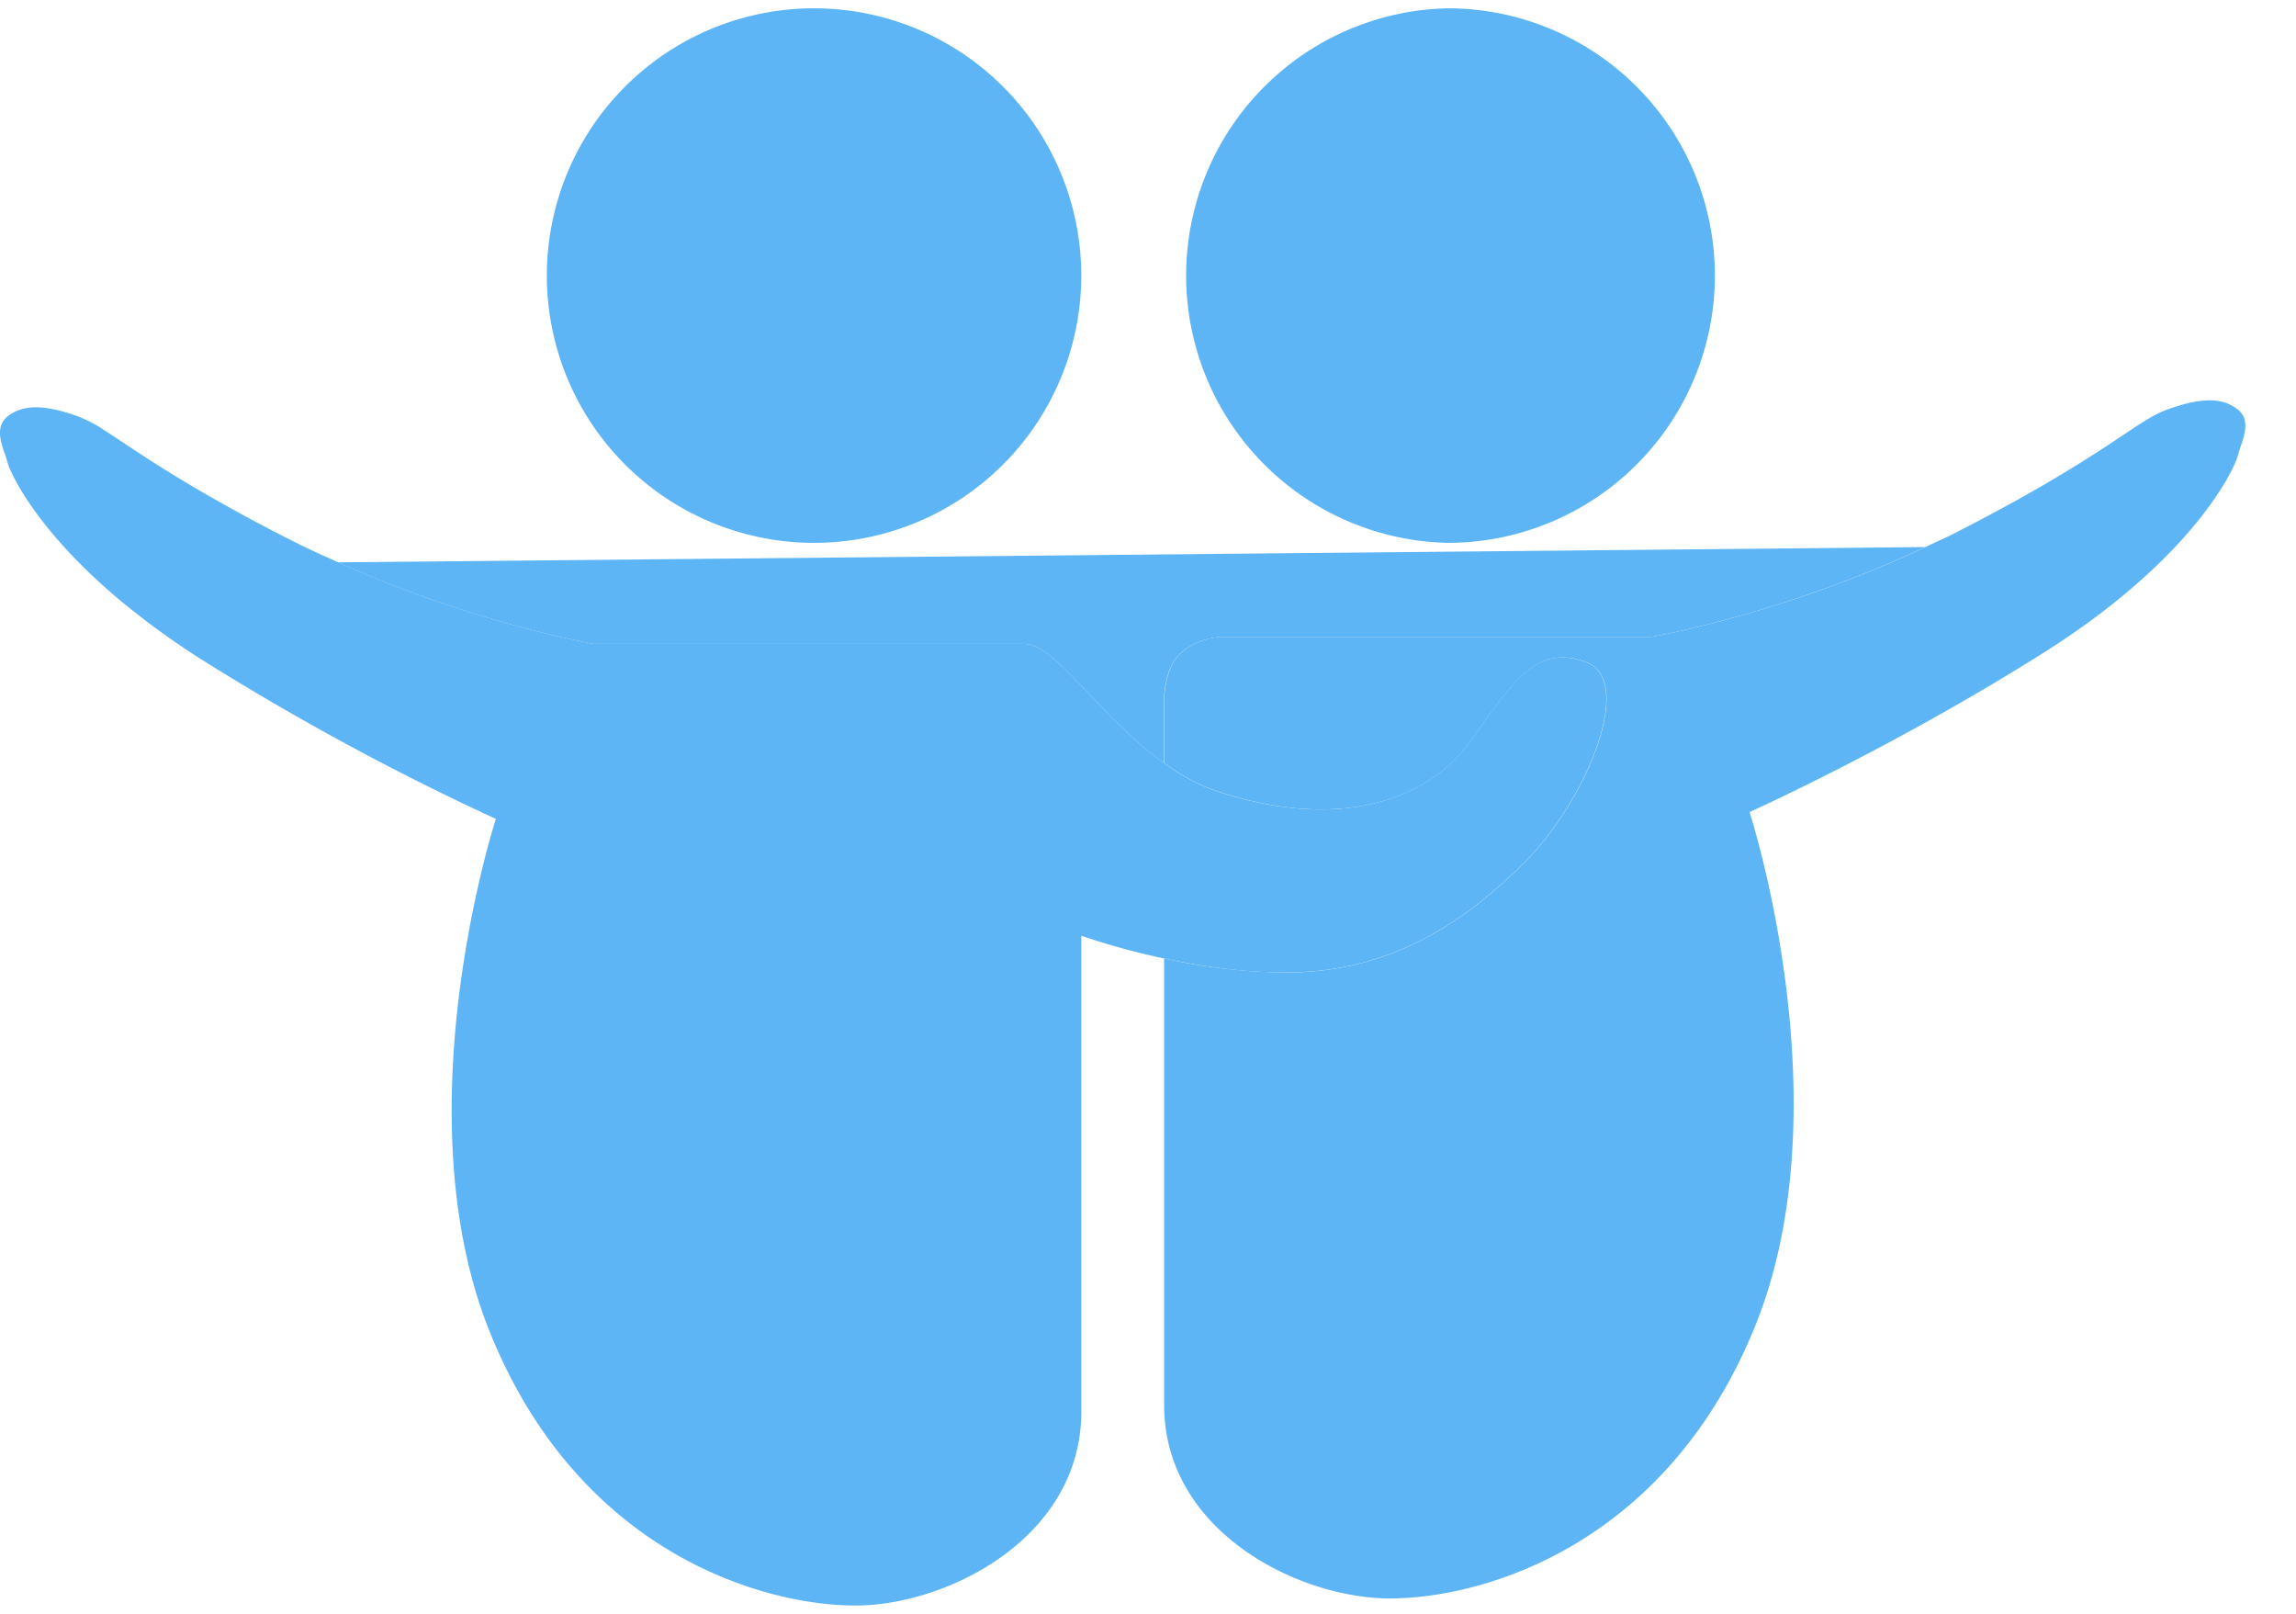 <?xml version="1.0" encoding="UTF-8"?> <svg xmlns="http://www.w3.org/2000/svg" width="37" height="26" fill="none"> <path d="M9.575 10.374h6.93c.517 0 1.219 1.187 2.25 1.92v-.844s-.032-.5.166-.803c.202-.304.622-.385.753-.385h6.93s2.094-.352 4.42-1.448L5.445 9.06c2.208.99 4.13 1.315 4.13 1.315Z" fill="#5DB5F5"></path> <path d="M36.063 6.599c-.248-.199-.593-.198-1.14 0-.158.058-.32.154-.52.285-.372.245-.915.627-1.927 1.188-.313.171-.653.356-1.066.563-.13.064-.254.117-.382.179-2.326 1.095-4.42 1.447-4.42 1.447h-6.93c-.13 0-.551.081-.753.385-.198.303-.165.804-.165.804v.844c.25.177.514.336.806.436 2.09.713 3.503.092 4.12-.774.72-1.014 1.088-1.582 1.88-1.286.792.297 0 2.226-.989 3.216-.991.99-2.18 1.783-3.86 1.783a9.523 9.523 0 0 1-1.957-.227v7.195c0 2.03 2.158 3.116 3.641 3.116s4.454-.841 5.89-4.405c1.435-3.563-.097-8.265-.097-8.265s2.324-1.042 4.75-2.574c2.424-1.533 3.07-2.97 3.12-3.172.047-.203.245-.54 0-.738Z" fill="#5DB5F5"></path> <path d="M24.574 13.886c.989-.99 1.78-2.919.989-3.216-.793-.296-1.16.272-1.88 1.287-.618.865-2.031 1.486-4.12.774-.292-.1-.556-.26-.806-.437-1.032-.734-1.735-1.92-2.252-1.92h-6.93s-1.922-.326-4.13-1.316c-.22-.1-.444-.198-.67-.312a28.194 28.194 0 0 1-1.17-.621c-1.038-.58-1.565-.967-1.931-1.198a2.141 2.141 0 0 0-.414-.217c-.544-.197-.891-.197-1.139 0-.246.2-.05.537 0 .739.038.154.434 1.038 1.71 2.135.445.378.916.724 1.41 1.037a42.143 42.143 0 0 0 4.75 2.573s-1.535 4.701-.098 8.265c1.435 3.563 4.405 4.408 5.89 4.408 1.484 0 3.642-1.093 3.642-3.122v-7.67s.548.2 1.331.367c.565.12 1.25.226 1.956.226 1.682 0 2.87-.791 3.862-1.782ZM23.329.134a4.307 4.307 0 0 0 0 8.612 4.306 4.306 0 0 0 0-8.612Z" fill="#5DB5F5"></path> <path d="M13.117.134a4.306 4.306 0 1 0 .003 8.612 4.306 4.306 0 0 0-.003-8.612Z" fill="#5DB5F5"></path> </svg> 